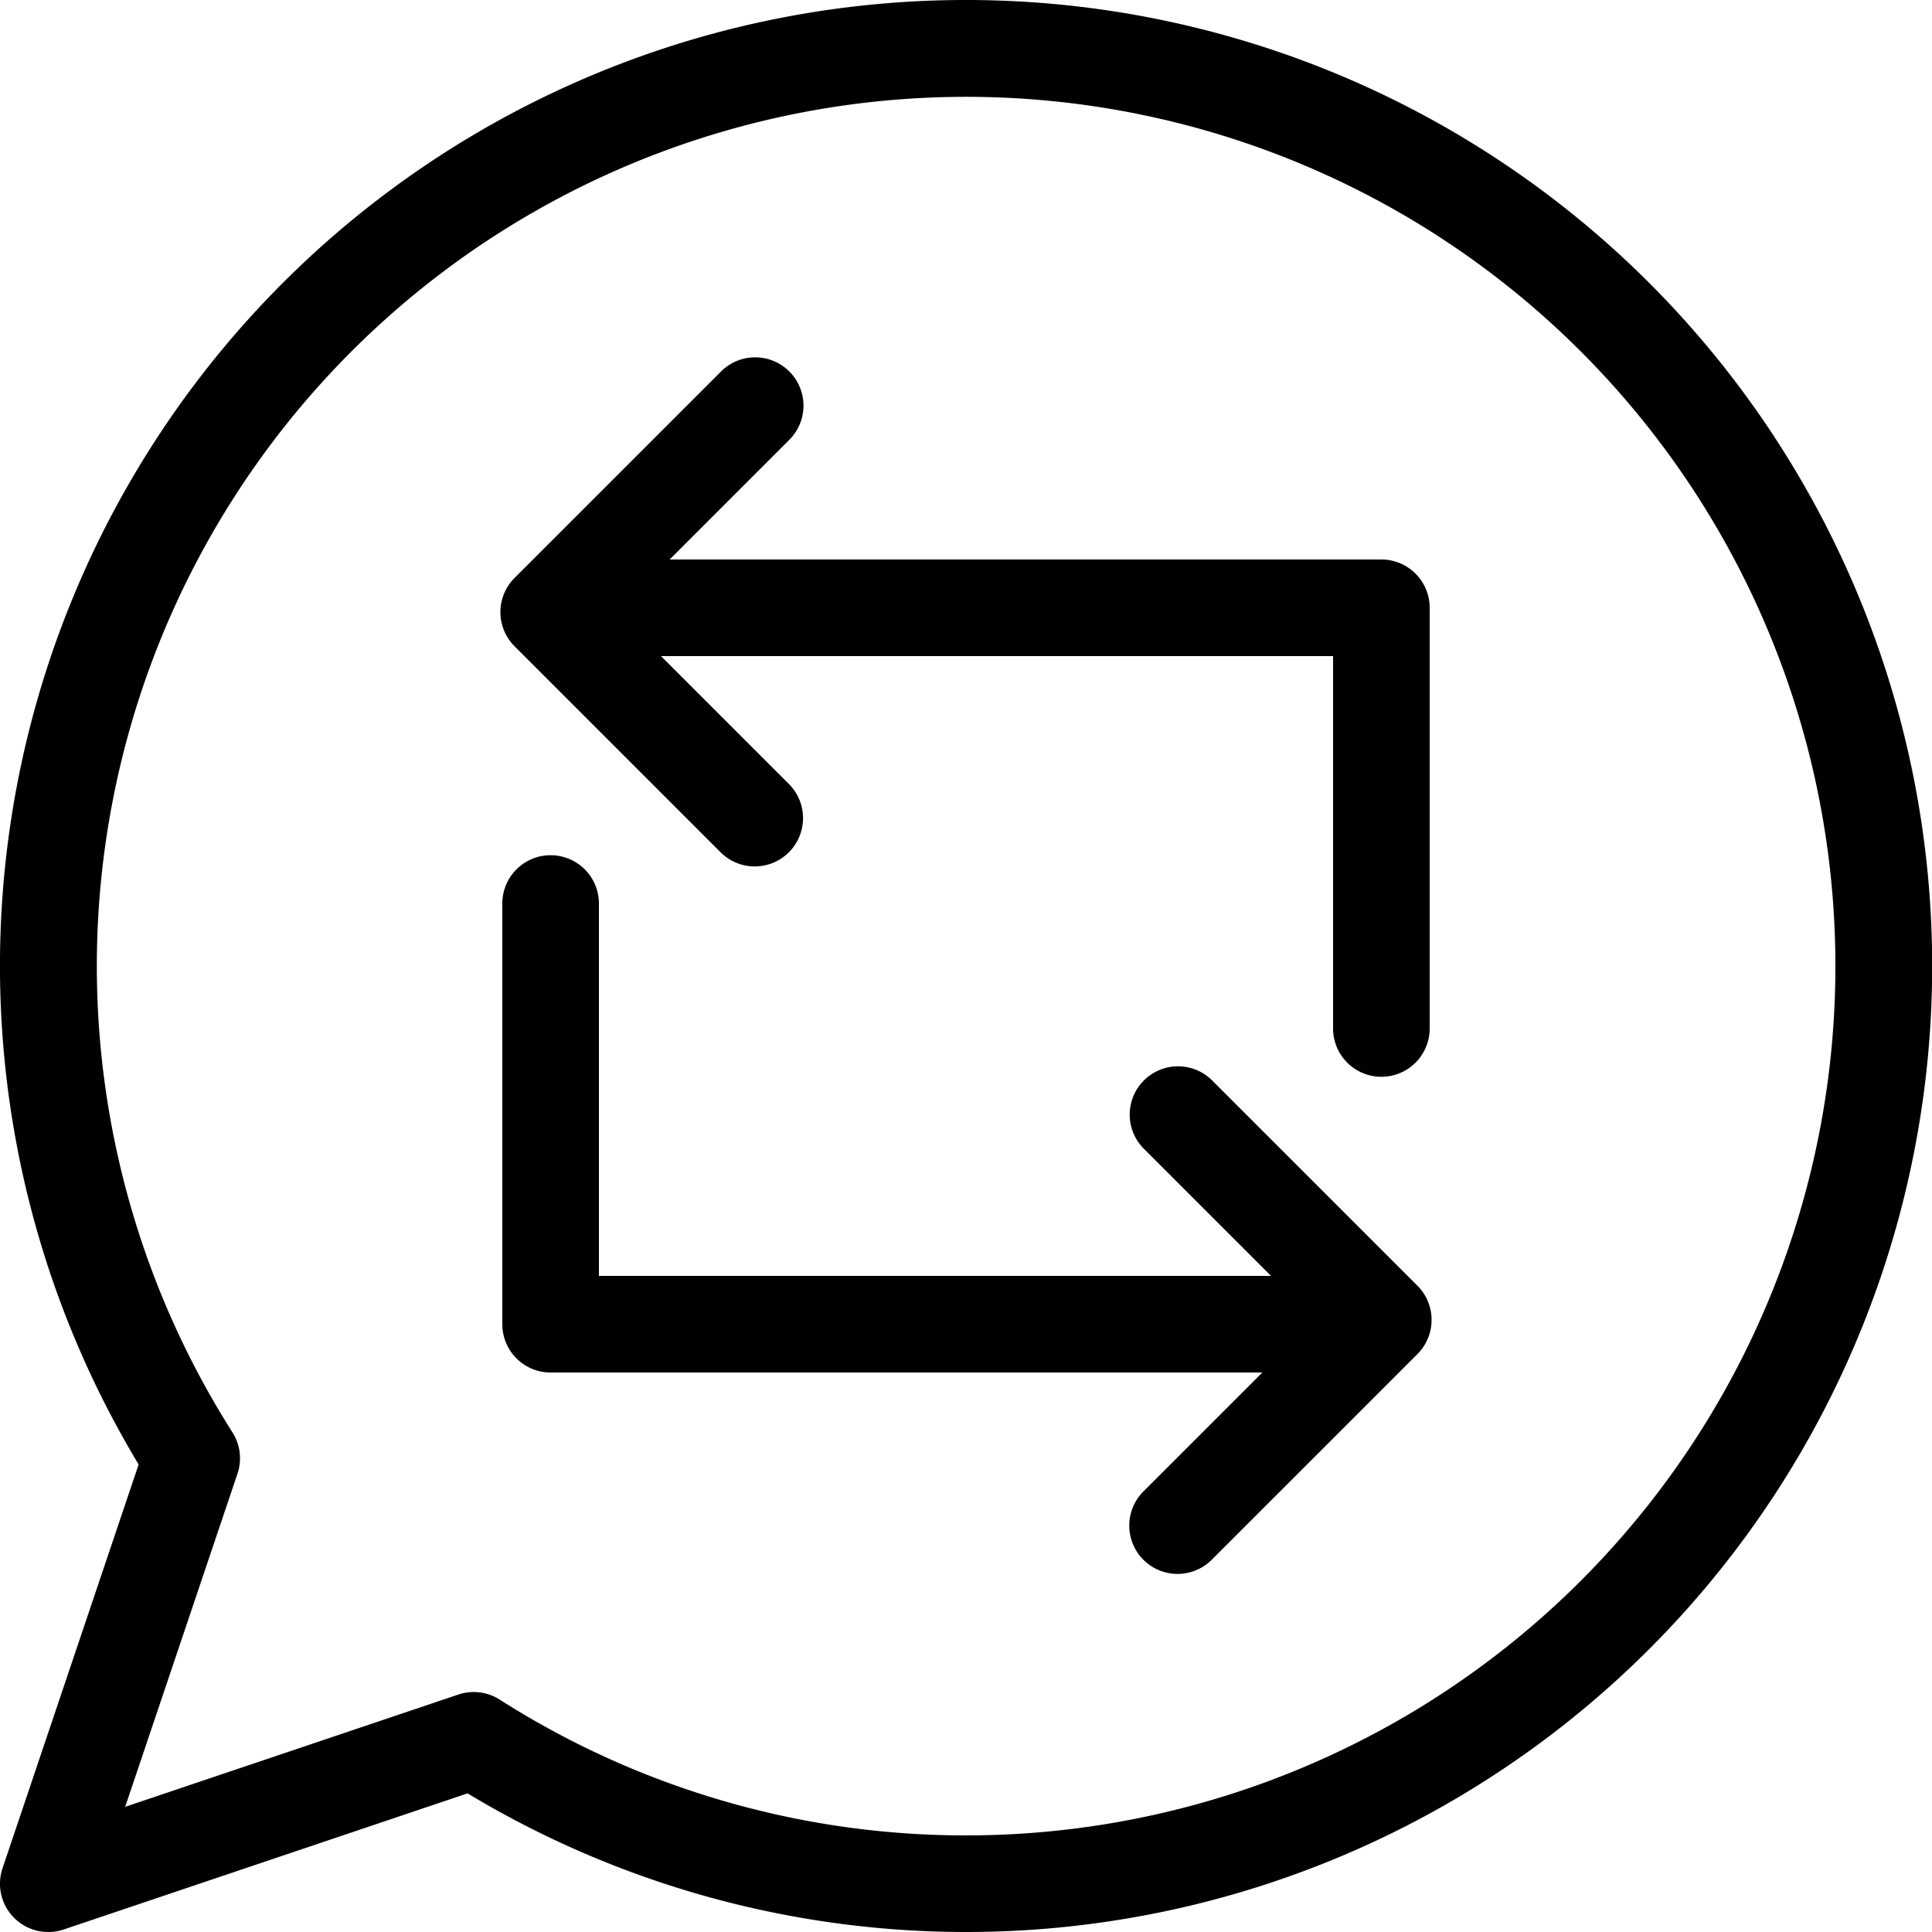 <svg id="repost" xmlns="http://www.w3.org/2000/svg" width="100" height="100" viewBox="0 0 100 100">
  <path id="Path_4040" data-name="Path 4040" d="M50,0A49.991,49.991,0,0,0,7.176,75.8L.131,96.7A2.5,2.5,0,0,0,3.3,99.869L24.2,92.824A50,50,0,1,0,50,0Zm0,95a44.858,44.858,0,0,1-24.137-7.029,2.5,2.5,0,0,0-2.141-.261L6.479,93.521l5.812-17.242a2.5,2.5,0,0,0-.261-2.143A44.994,44.994,0,1,1,50,95Z"/>
  <path id="Path_4041" data-name="Path 4041" d="M62.711,55.894a2.5,2.5,0,0,0-3.535,3.535l6.612,6.612H31V46.766a2.5,2.5,0,0,0-5,0V68.541a2.5,2.5,0,0,0,2.5,2.5H65.34l-6.165,6.165a2.5,2.5,0,0,0,3.536,3.535L73.367,70.085a2.5,2.5,0,0,0,0-3.535Z"/>
  <path id="Path_4042" data-name="Path 4042" d="M37.289,44.106a2.5,2.5,0,1,0,3.536-3.535l-6.612-6.612H69V53.234a2.5,2.5,0,0,0,5,0V31.459a2.5,2.5,0,0,0-2.5-2.5H34.66l6.165-6.165a2.5,2.5,0,1,0-3.535-3.535L26.633,29.915a2.5,2.5,0,0,0,0,3.535Z"/>
</svg>
